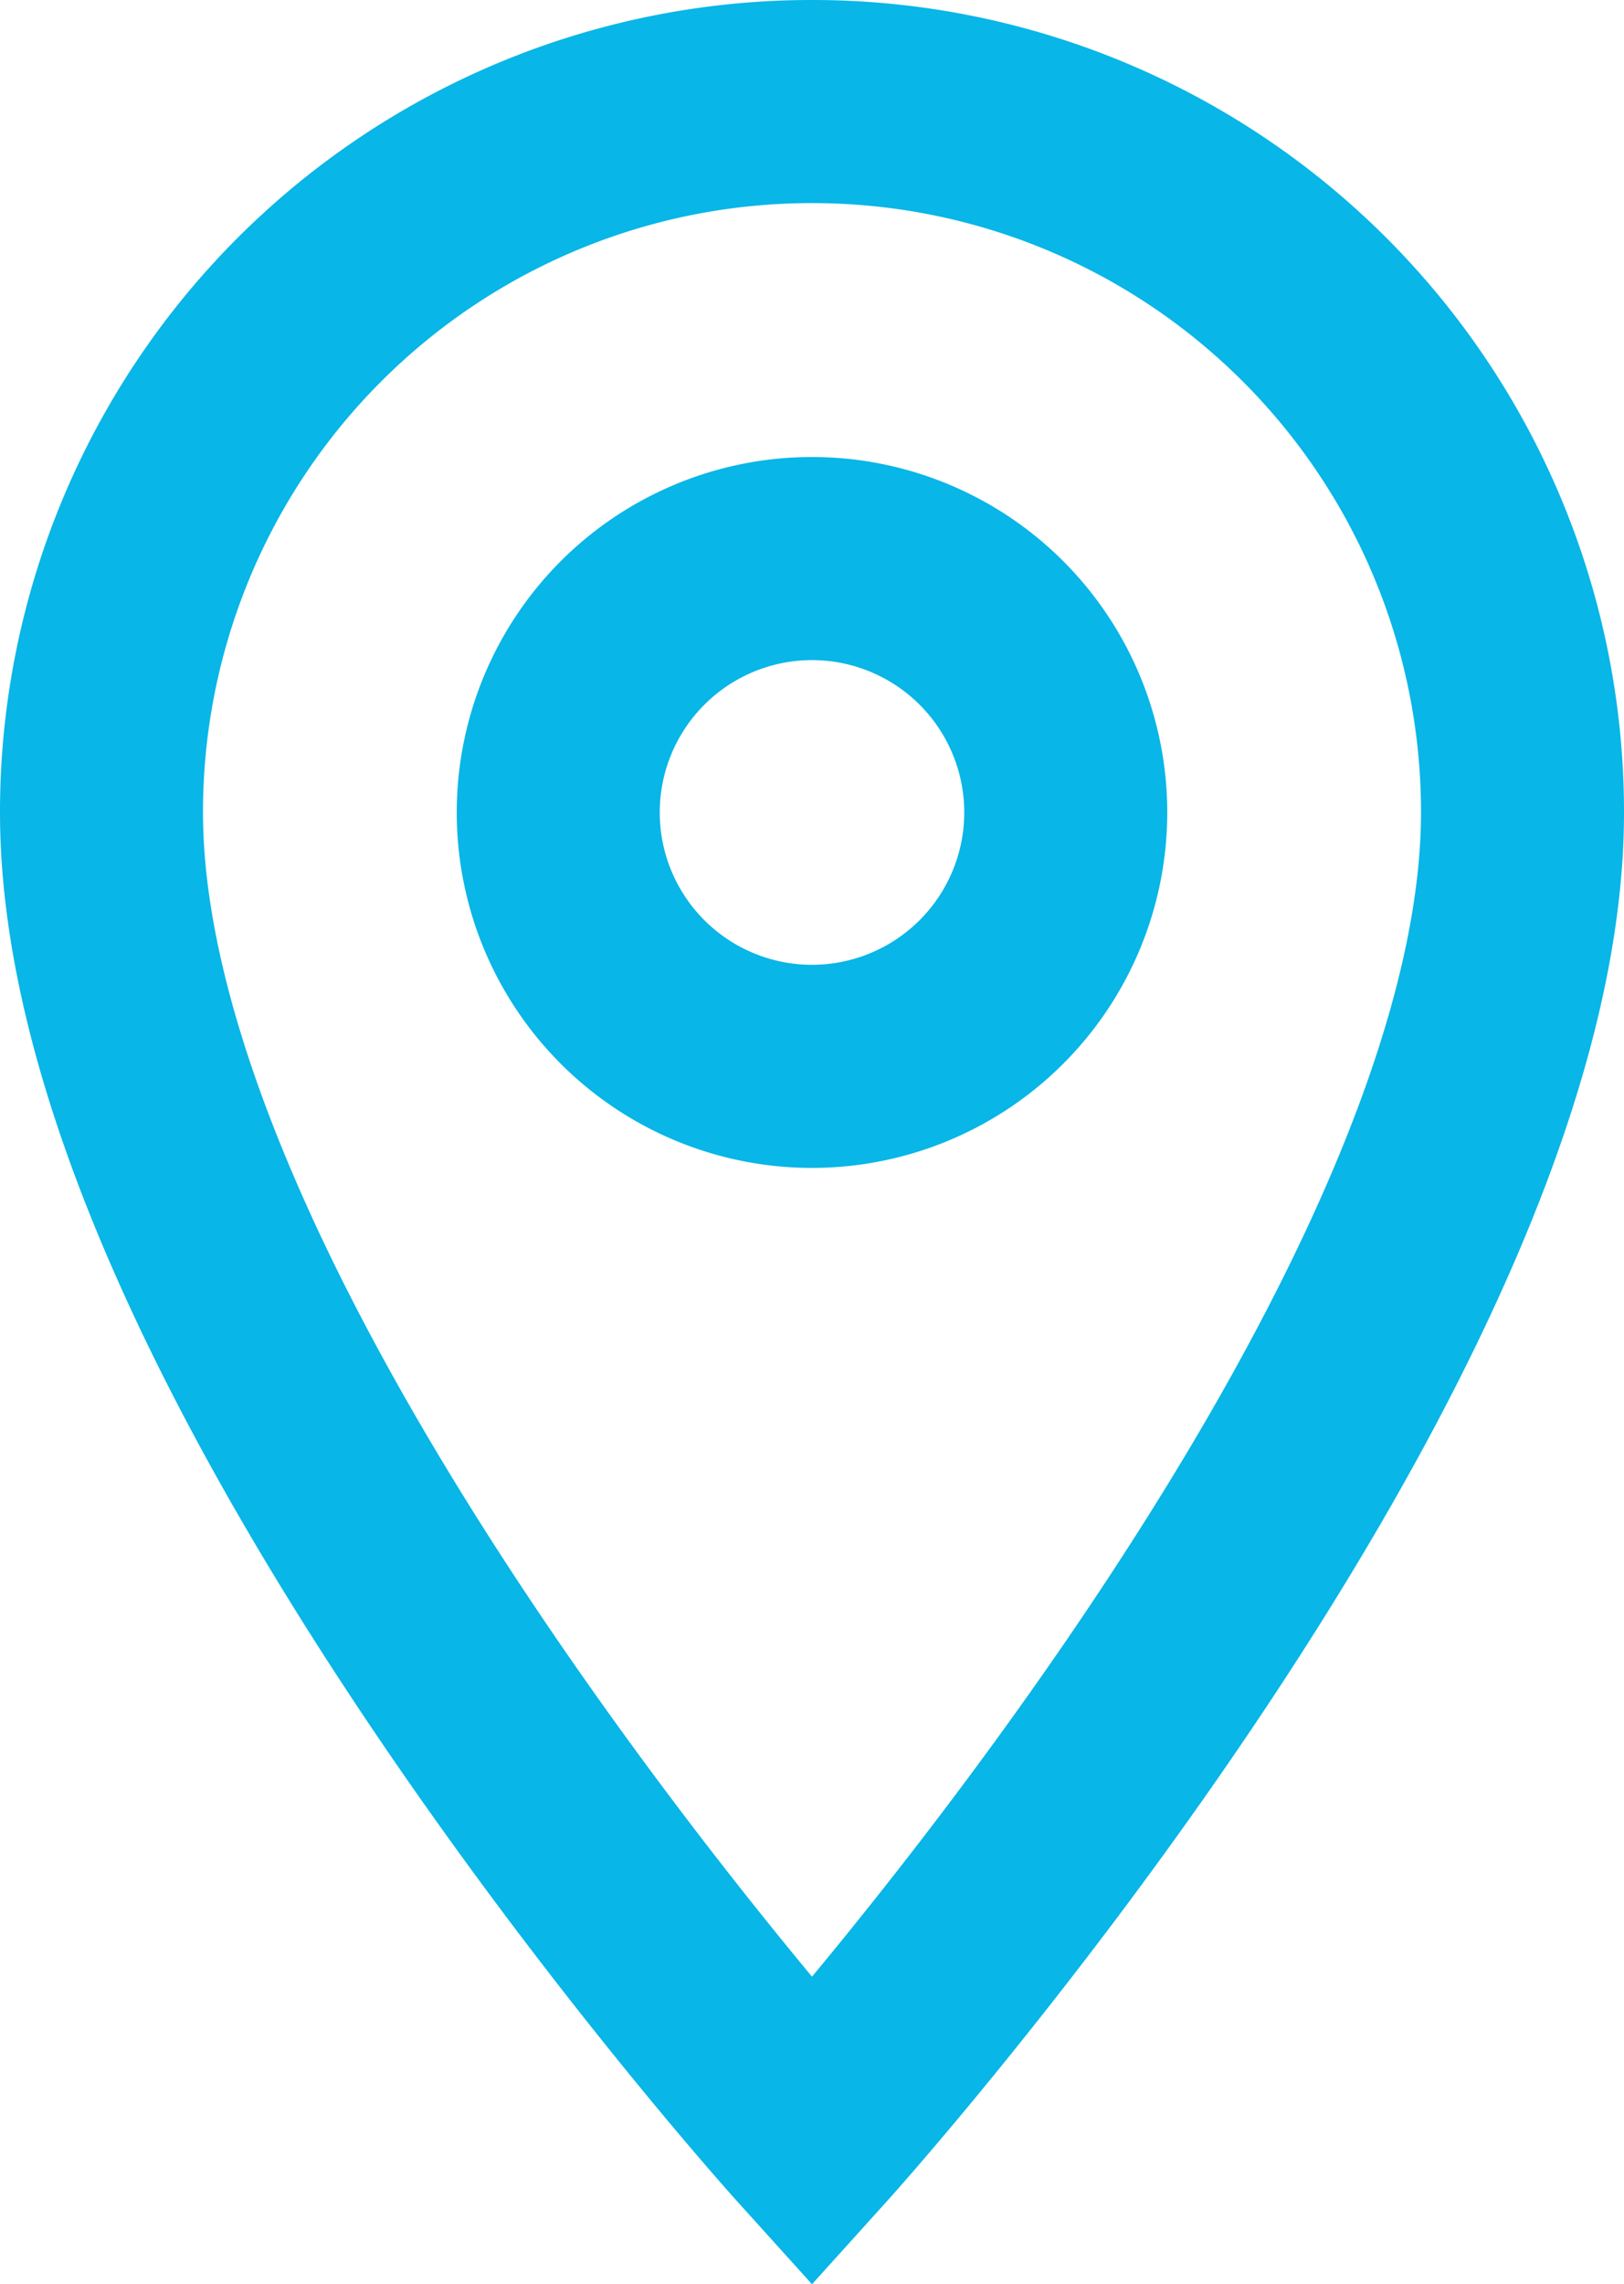 <svg xmlns="http://www.w3.org/2000/svg" width="24" height="33.738" viewBox="0 0 24 33.738">
  <path id="Icon_material-location-on" data-name="Icon material-location-on" d="M18,3A10.492,10.492,0,0,0,7.5,13.5C7.5,21.375,18,33,18,33S28.5,21.375,28.5,13.5A10.492,10.492,0,0,0,18,3Zm0,14.25a3.75,3.75,0,1,1,3.75-3.75A3.751,3.751,0,0,1,18,17.25Z" transform="translate(-6 -1.5)" fill="none" stroke="#08b6e7" stroke-width="3"/>
</svg>
